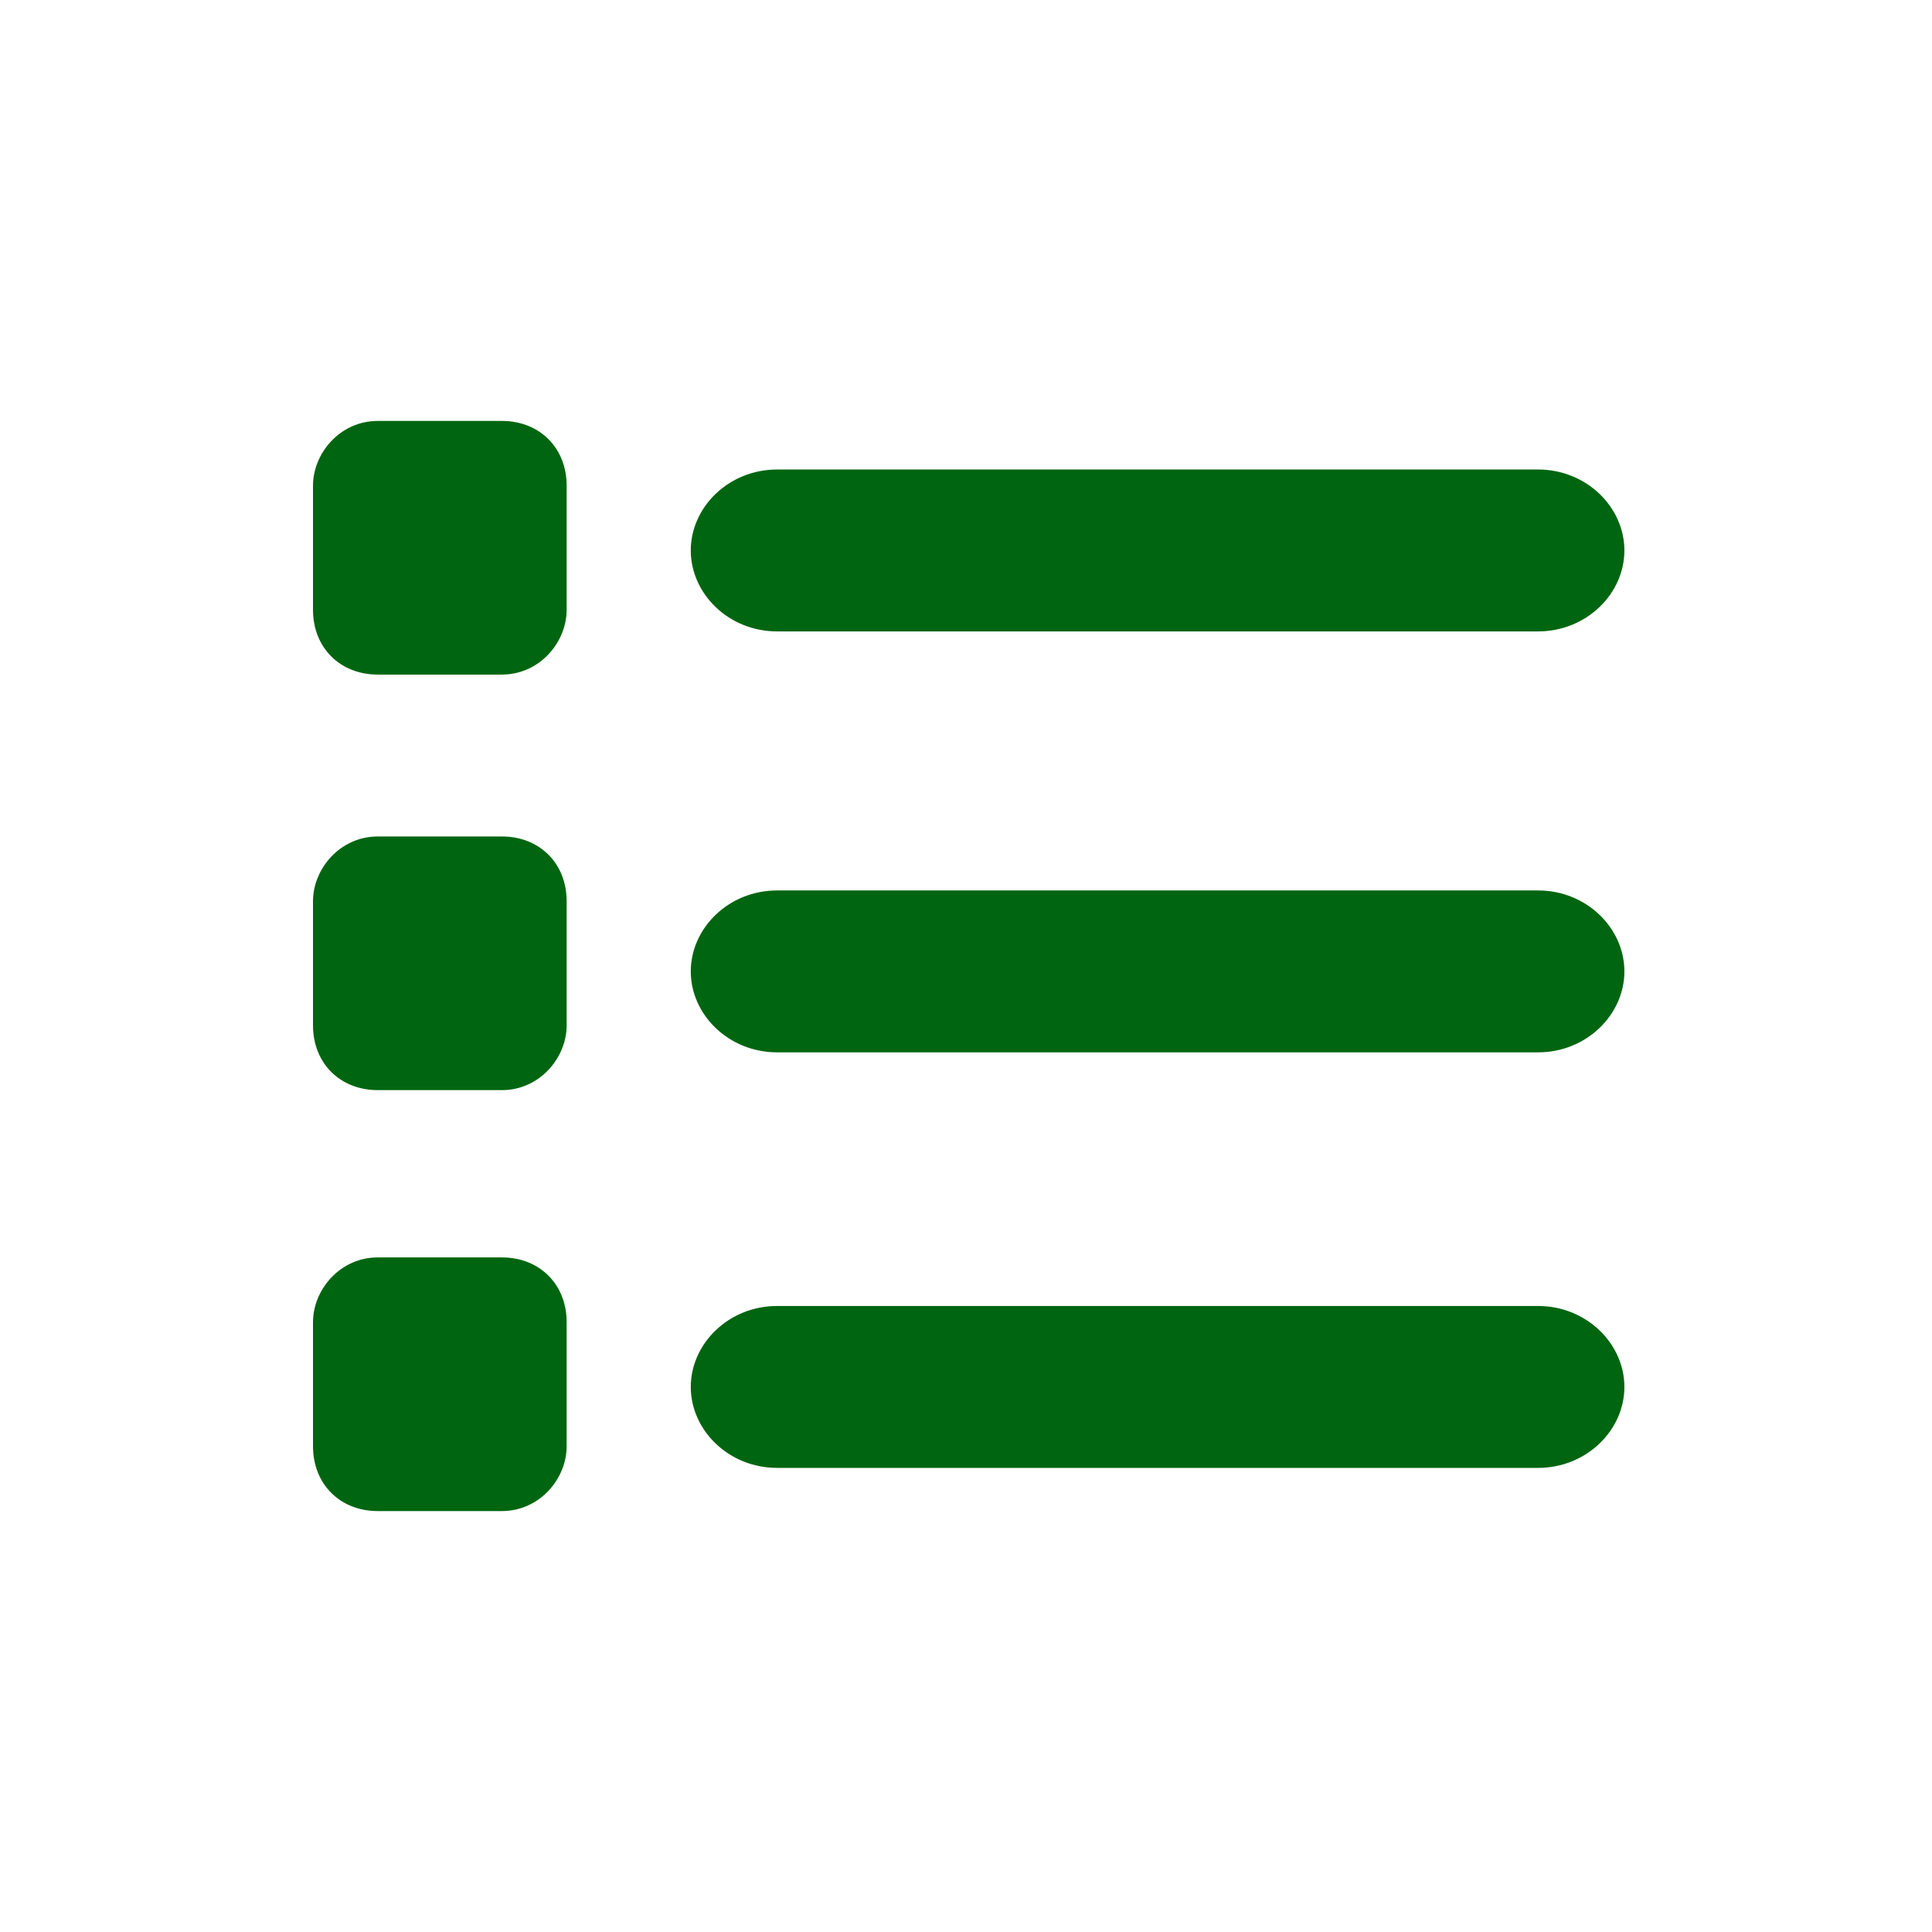 <?xml version="1.0" encoding="UTF-8"?>
<svg id="_レイヤー_1" data-name="レイヤー 1" xmlns="http://www.w3.org/2000/svg" version="1.1" viewBox="0 0 35.8 35.8">
  <defs>
    <style>
      .cls-1 {
        fill: #013d7f;
      }

      .cls-1, .cls-2 {
        stroke-width: 0px;
      }

      .cls-2 {
        fill: #006510;
      }

      .cls-3 {
        display: none;
      }
    </style>
  </defs>
  <g class="cls-3">
    <path class="cls-1" d="M21,7.7l2.5-2.6h0c1.3-1.4,3.4-1.4,4.7,0l2,2.1c1.3,1.4,1.3,3.5,0,4.9l-2.5,2.6-6.7-7ZM5,31.4c-.3-.3-.4-.8-.3-1.3l1.8-6.5c.2-.8.6-1.5,1.2-2l12.1-12.7,6.8,7-12.2,12.7c-.5.6-1.2,1-1.9,1.2l-6.3,1.9c0,0-.2.1-.3.1-.4-.1-.7-.2-.9-.4"/>
  </g>
  <path class="cls-2" d="M14.4,11.7c-.9,0-1.6-.7-1.6-1.5s.7-1.5,1.6-1.5h14.1c.9,0,1.6.7,1.6,1.5s-.7,1.5-1.6,1.5h-14.1ZM7,12.5c-.7,0-1.2-.5-1.2-1.2v-2.3c0-.6.5-1.2,1.2-1.2h2.3c.7,0,1.2.5,1.2,1.2v2.3c0,.6-.5,1.2-1.2,1.2h-2.3ZM14.4,19.5c-.9,0-1.6-.7-1.6-1.5s.7-1.5,1.6-1.5h14.1c.9,0,1.6.7,1.6,1.5s-.7,1.5-1.6,1.5h-14.1ZM7,20.2c-.7,0-1.2-.5-1.2-1.2v-2.3c0-.6.5-1.2,1.2-1.2h2.3c.7,0,1.2.5,1.2,1.2v2.3c0,.6-.5,1.2-1.2,1.2h-2.3ZM14.4,27.2c-.9,0-1.6-.7-1.6-1.5s.7-1.5,1.6-1.5h14.1c.9,0,1.6.7,1.6,1.5s-.7,1.5-1.6,1.5h-14.1ZM7,28c-.7,0-1.2-.5-1.2-1.2v-2.3c0-.6.5-1.2,1.2-1.2h2.3c.7,0,1.2.5,1.2,1.2v2.3c0,.6-.5,1.2-1.2,1.2h-2.3Z"/>
  <g class="cls-3">
    <g>
      <path class="cls-1" d="M6.4,20.3c-.6,0-1.2-.5-1.2-1.2s.5-1.2,1.2-1.2h6.9c.6,0,1.2.5,1.2,1.2s-.5,1.2-1.2,1.2h-6.9ZM6.4,25.1c-.6,0-1.2-.5-1.2-1.2s.5-1.2,1.2-1.2h6.9c.6,0,1.2.5,1.2,1.2s-.5,1.2-1.2,1.2h-6.9ZM3,8.4v19.1c0,.4.3.8.8.8h12.2c.4,0,.8-.4.8-.8v-14.4h-3.8c-.9,0-1.5-.7-1.5-1.6v-4H3.7c-.4,0-.7.4-.7.9M3.7,30.6c-1.7,0-3.1-1.4-3.1-3.2V8.4c0-1.8,1.4-3.2,3.1-3.2h8c.8,0,1.6.3,2.2.9l4.4,4.5c.6.6.9,1.4.9,2.2v14.6c0,1.8-1.4,3.2-3.1,3.2,0,0-12.4,0-12.4,0Z"/>
      <path class="cls-1" d="M21.8,21.3c0,2.5,1.9,4.4,4.3,4.4s4.3-2,4.3-4.4-1.9-4.4-4.3-4.4c-2.3-.1-4.3,1.9-4.3,4.4M33.6,30.3l-3.8-3.9c-1,.8-2.3,1.2-3.7,1.2-3.4,0-6.2-2.9-6.2-6.4s2.8-6.4,6.2-6.4,6.2,2.9,6.2,6.4-.4,2.7-1.2,3.8l3.8,3.9c.4.4.4,1,0,1.4-.2.2-.4.3-.7.3-.2,0-.5,0-.6-.3"/>
    </g>
  </g>
</svg>